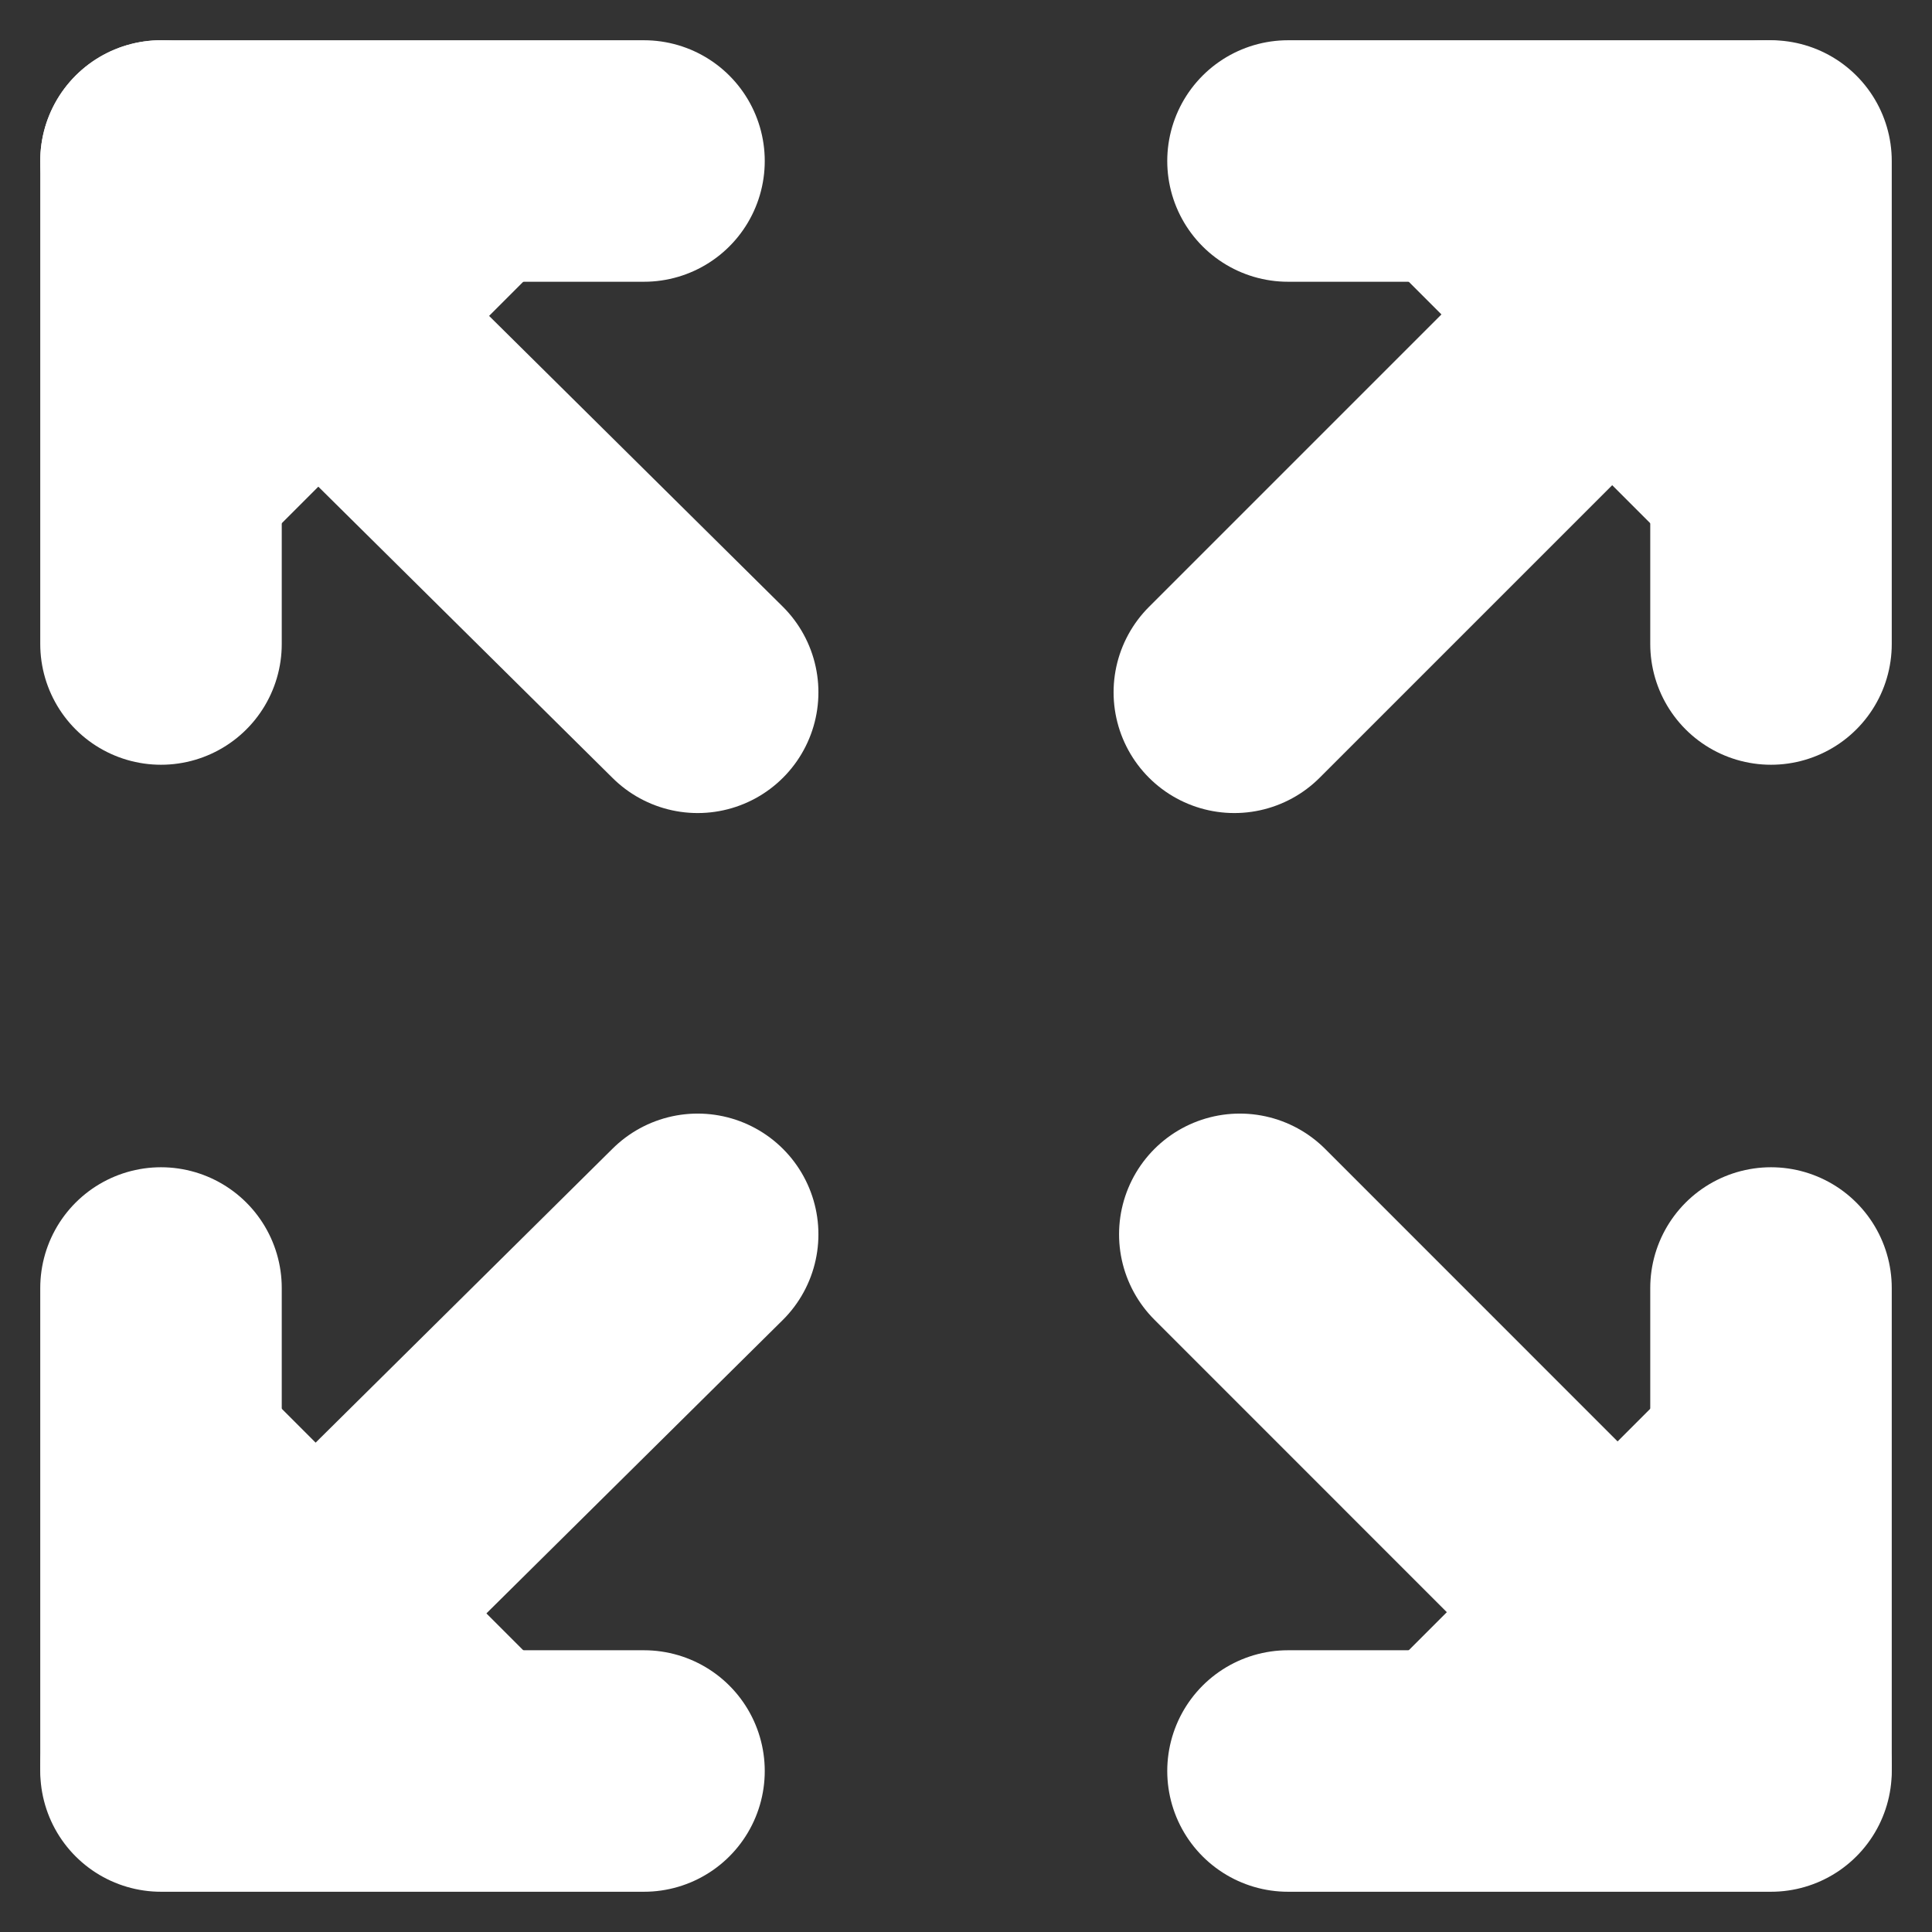 <svg width="18" height="18" viewBox="0 0 18 18" fill="none" xmlns="http://www.w3.org/2000/svg">
    <rect x="0" y="0" width="18" height="18" fill="#333333" stroke="none"/>
    <path d="M16.5 12V16.5H12" fill="#fff" />
    <path d="M16.5 12V16.5H12" stroke="#fff" stroke-width="2.25" stroke-linecap="round" stroke-linejoin="round" />
    <path d="M16.5 16.45L11.551 11.5L16.5 16.45Z" fill="#fff" />
    <path d="M16.5 16.45L11.551 11.5" stroke="#fff" stroke-width="2.25" stroke-linecap="round"
        stroke-linejoin="round" />
    <path d="M6 16.5H1.5V12" fill="#fff" />
    <path d="M6 16.5H1.5V12" stroke="#fff" stroke-width="2.25" stroke-linecap="round" stroke-linejoin="round" />
    <path d="M1.5 16.45L6.5 11.5L1.5 16.45Z" fill="#fff" />
    <path d="M1.5 16.45L6.5 11.5" stroke="#fff" stroke-width="2.25" stroke-linecap="round" stroke-linejoin="round" />
    <path d="M12 1.5H16.5V6" fill="#fff" />
    <path d="M12 1.5H16.5V6" stroke="#fff" stroke-width="2.25" stroke-linecap="round" stroke-linejoin="round" />
    <path d="M16.45 1.5L11.5 6.45L16.45 1.5Z" fill="#fff" />
    <path d="M16.45 1.5L11.5 6.45" stroke="#fff" stroke-width="2.25" stroke-linecap="round"
        stroke-linejoin="round" />
    <path d="M1.5 6V1.5H6" fill="#fff" />
    <path d="M1.5 6V1.5H6" stroke="#fff" stroke-width="2.25" stroke-linecap="round" stroke-linejoin="round" />
    <path d="M1.5 1.5L6.5 6.45L1.5 1.5Z" fill="#fff" />
    <path d="M1.5 1.5L6.5 6.45" stroke="#fff" stroke-width="2.25" stroke-linecap="round" stroke-linejoin="round" />
</svg>